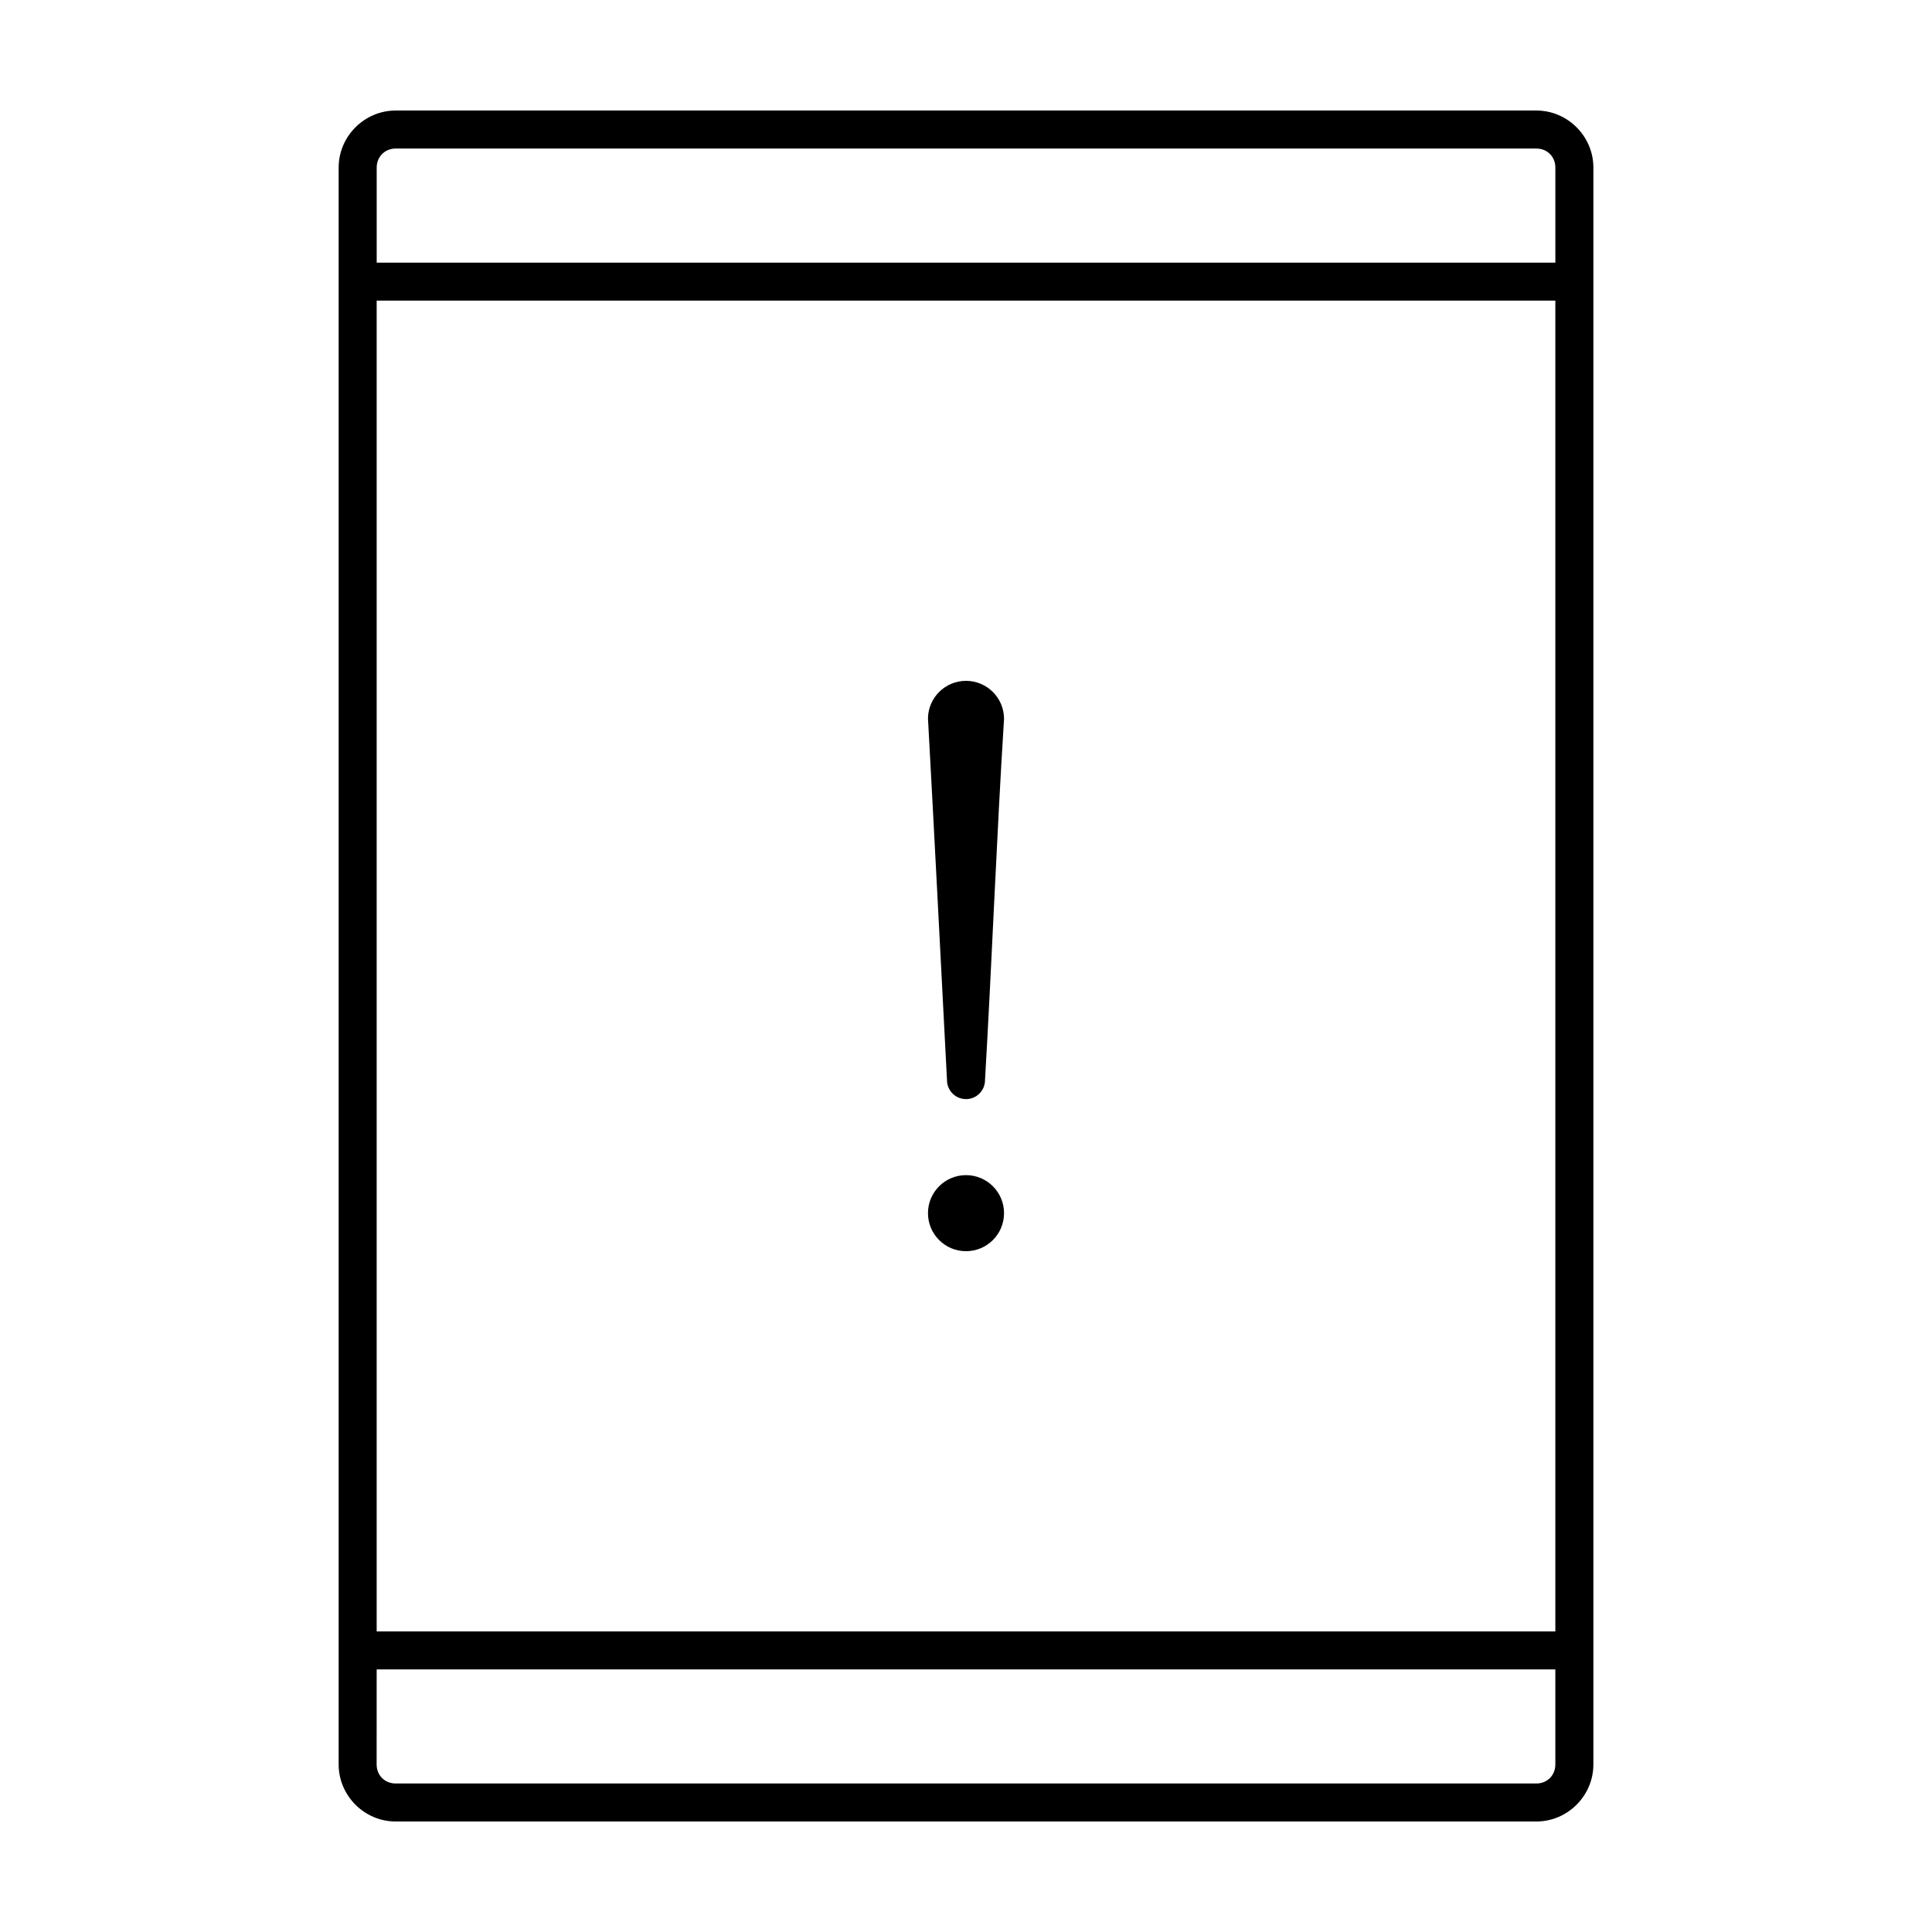 <?xml version="1.0" encoding="UTF-8"?>
<!-- Uploaded to: ICON Repo, www.svgrepo.com, Generator: ICON Repo Mixer Tools -->
<svg fill="#000000" width="800px" height="800px" version="1.1" viewBox="144 144 512 512" xmlns="http://www.w3.org/2000/svg">
 <path d="m248.86 173.29c-8.285 0-15.113 6.828-15.113 15.113v423.2c0 8.285 6.828 15.113 15.113 15.113h302.29c8.285 0 15.113-6.828 15.113-15.113v-423.2c0-8.285-6.828-15.113-15.113-15.113zm0 10.078h302.29c2.879 0 5.039 2.16 5.039 5.039v25.191h-312.36v-25.191c0-2.879 2.16-5.039 5.039-5.039zm-5.039 40.305h312.36v352.67h-312.36zm156.18 100.76c-5.512 0-9.992 4.43-10.078 9.918 1.746 31.82 3.375 63.953 5.039 95.883 0 2.781 2.254 5.039 5.039 5.039 2.781 0 5.039-2.254 5.039-5.039 1.852-31.793 3.051-64.137 5.039-95.723 0-5.566-4.512-10.078-10.078-10.078zm0 130.99c-5.566 0-10.078 4.512-10.078 10.078s4.512 10.078 10.078 10.078 10.078-4.512 10.078-10.078-4.512-10.078-10.078-10.078zm-156.18 130.99h312.36v25.191c0 2.879-2.16 5.039-5.039 5.039h-302.29c-2.879 0-5.039-2.16-5.039-5.039z"/>
</svg>